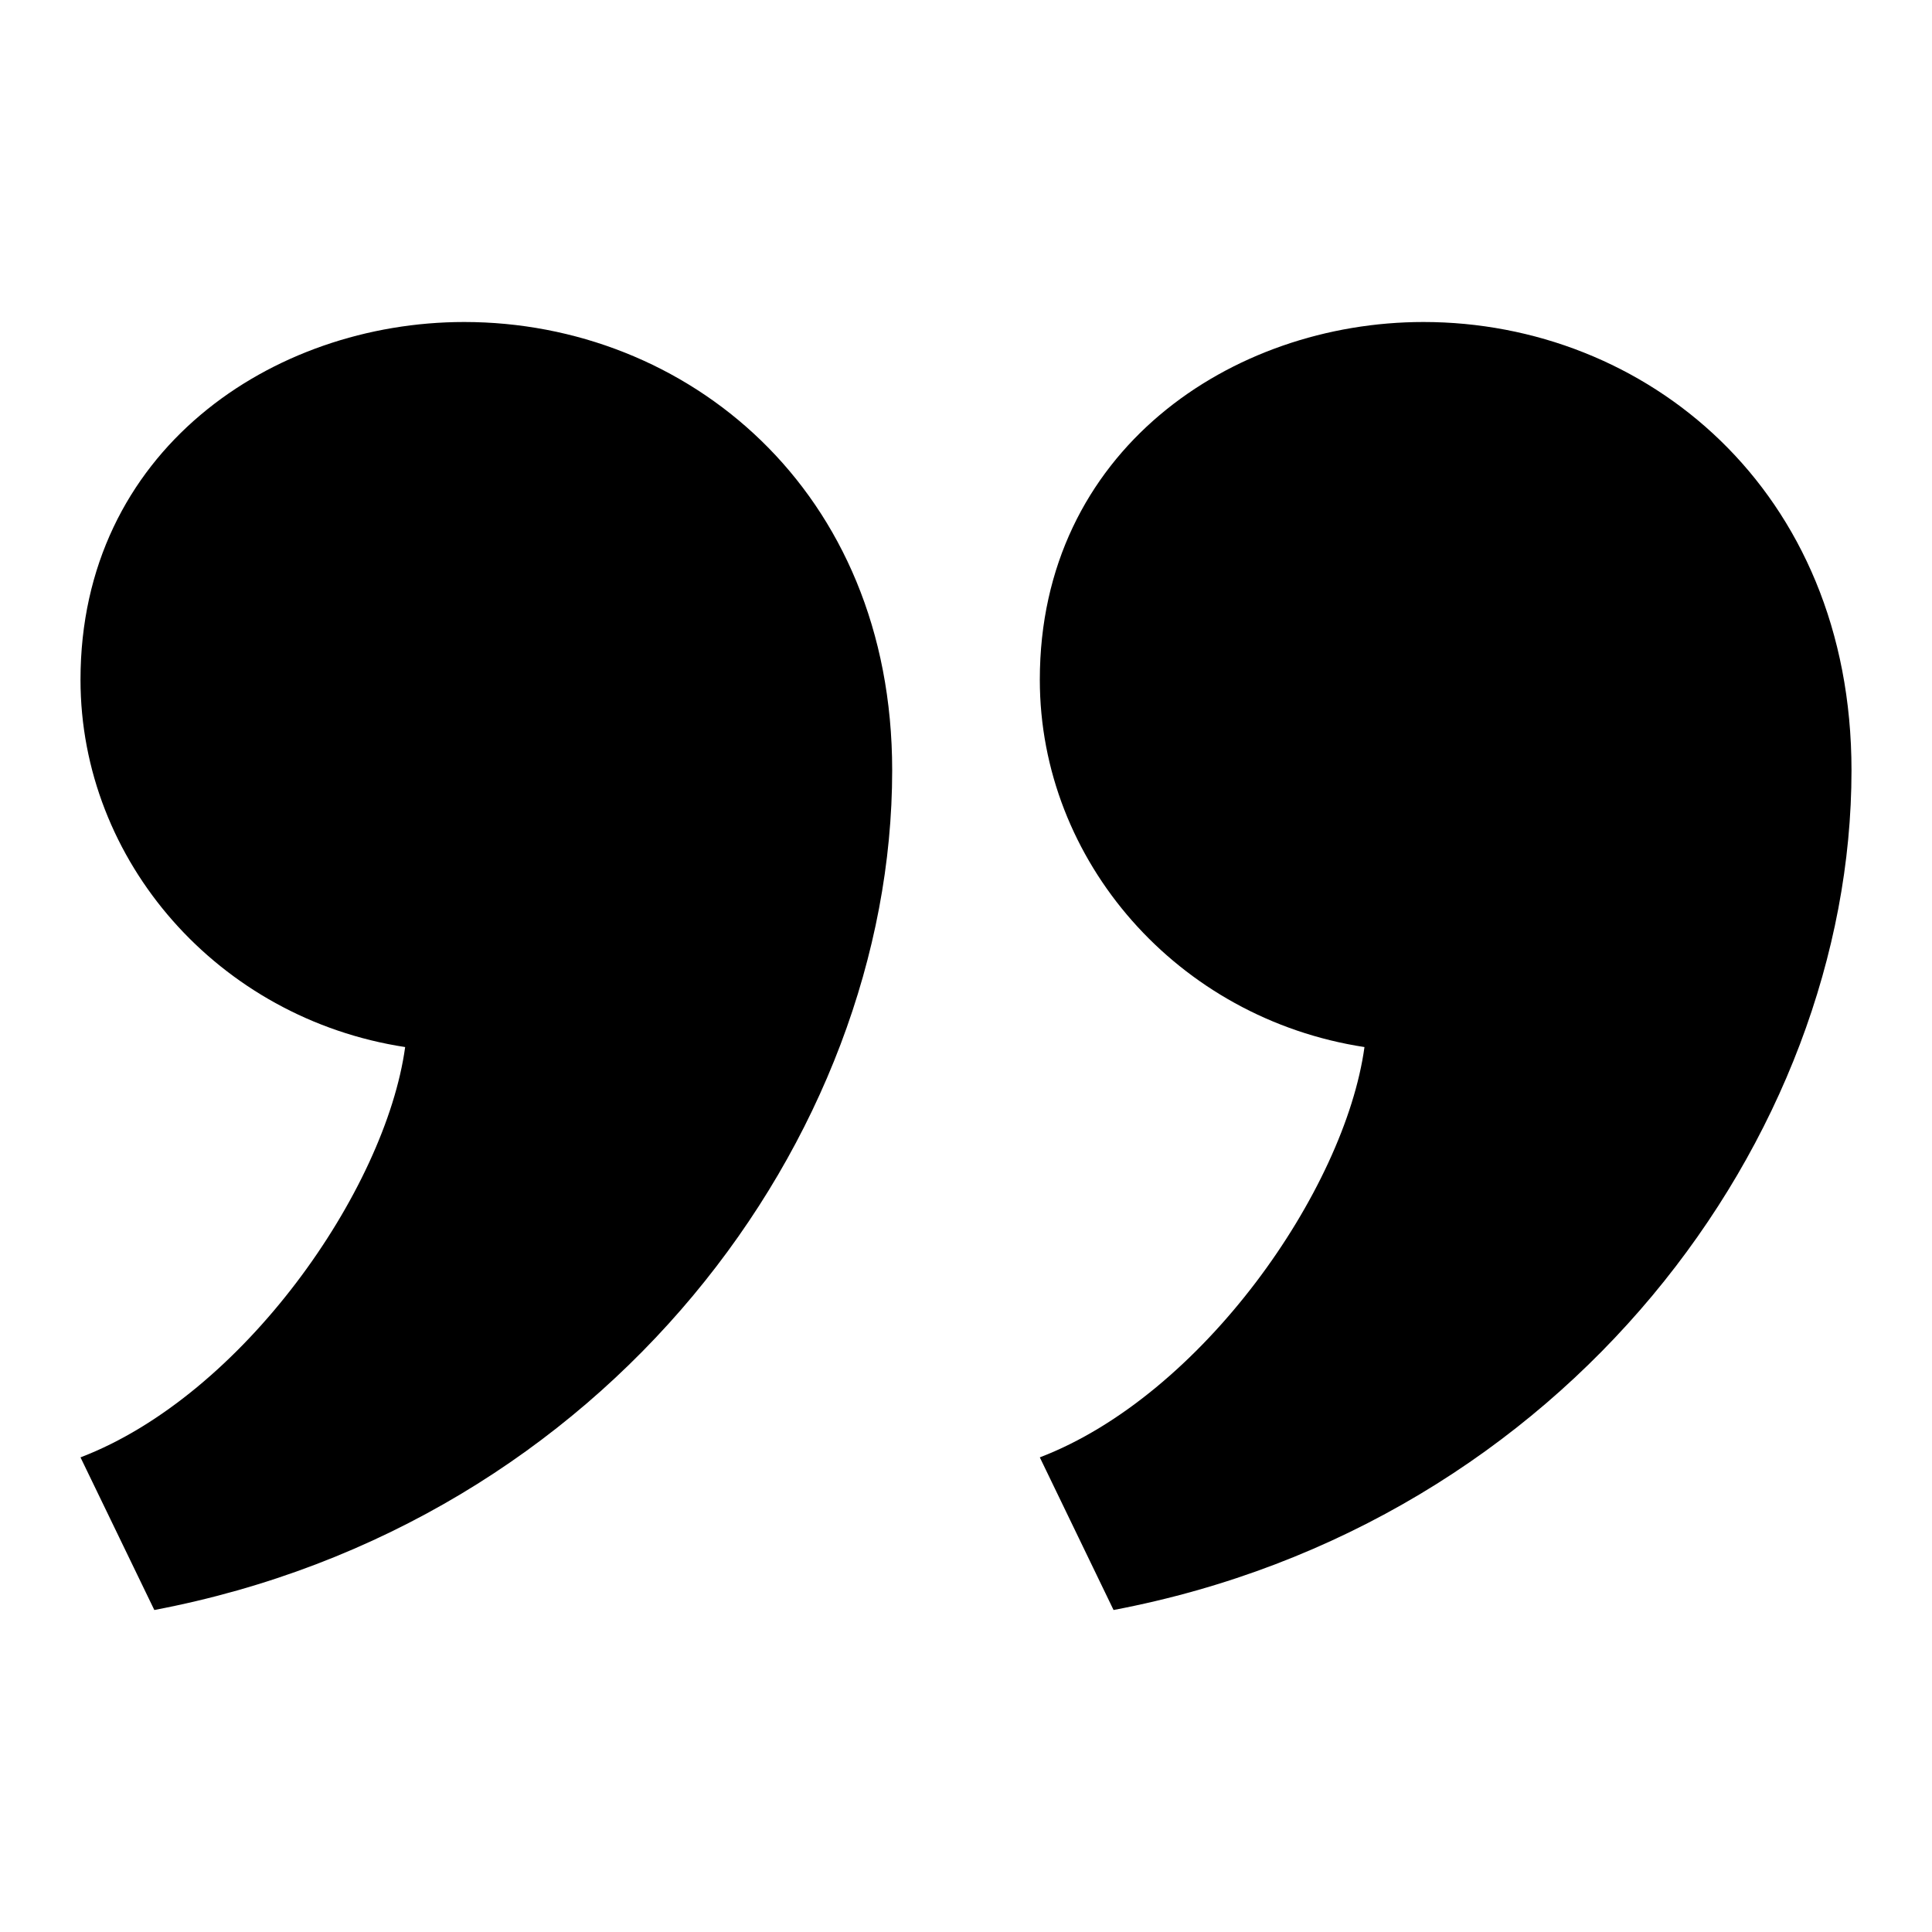 <svg width="24" height="24" viewBox="0 0 24 24" fill="none" xmlns="http://www.w3.org/2000/svg">
<g id="General / Quote down">
<path id="ico / general / quote" d="M11.083 9.57C11.083 14.133 7.539 18.933 1.917 20L1 18.104C3.017 17.333 4.789 14.785 5.033 13.007C2.711 12.652 1 10.696 1 8.444C1 5.6 3.383 4 5.767 4C8.517 4 11.083 6.074 11.083 9.57ZM23 9.57C23 14.133 19.456 18.933 13.833 20L12.917 18.104C14.933 17.333 16.706 14.785 16.95 13.007C14.628 12.652 12.917 10.696 12.917 8.444C12.917 5.6 15.3 4 17.683 4C20.433 4 23 6.074 23 9.57Z" fill="black"/>
</g>
</svg>
